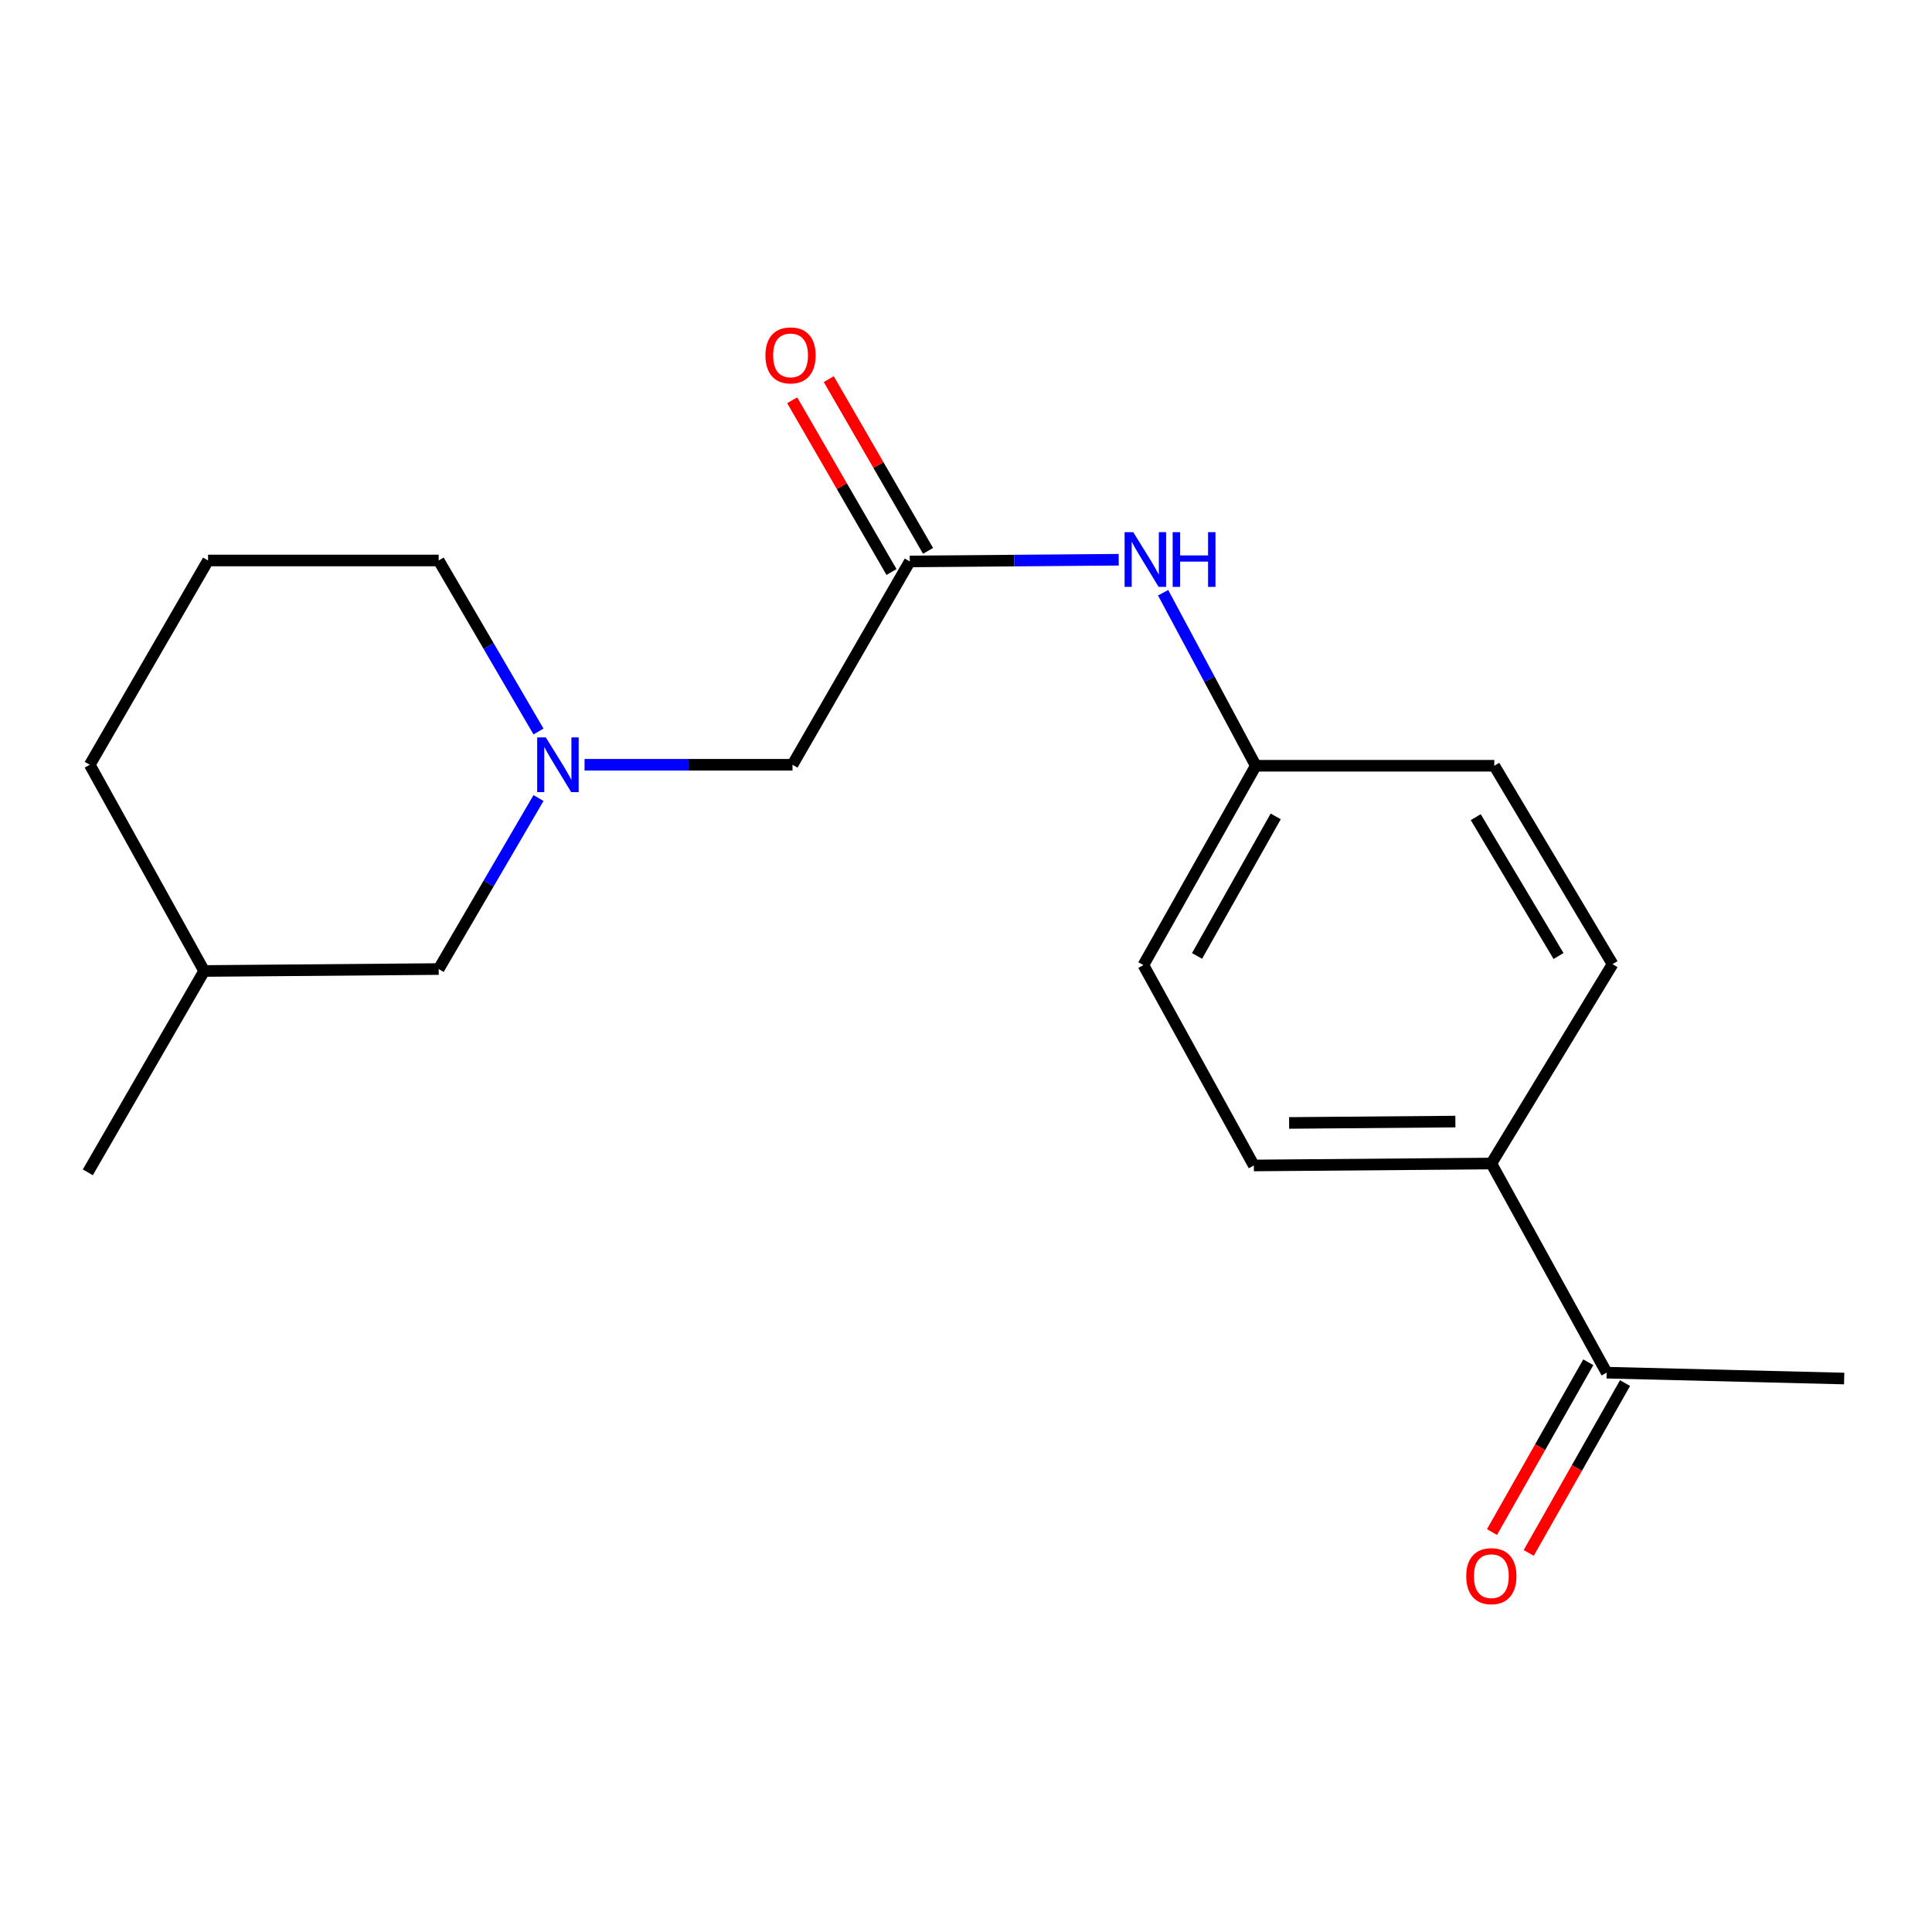 <?xml version='1.0' encoding='iso-8859-1'?>
<svg version='1.1' baseProfile='full'
              xmlns='http://www.w3.org/2000/svg'
                      xmlns:rdkit='http://www.rdkit.org/xml'
                      xmlns:xlink='http://www.w3.org/1999/xlink'
                  xml:space='preserve'
width='1000px' height='1000px' viewBox='0 0 1000 1000'>
<!-- END OF HEADER -->
<rect style='opacity:1.0;fill:#FFFFFF;stroke:none' width='1000' height='1000' x='0' y='0'> </rect>
<path class='bond-4' d='M 302.559,395.844 L 356.377,395.844' style='fill:none;fill-rule:evenodd;stroke:#0000FF;stroke-width:6px;stroke-linecap:butt;stroke-linejoin:miter;stroke-opacity:1' />
<path class='bond-4' d='M 356.377,395.844 L 410.194,395.844' style='fill:none;fill-rule:evenodd;stroke:#000000;stroke-width:6px;stroke-linecap:butt;stroke-linejoin:miter;stroke-opacity:1' />
<path class='bond-7' d='M 278.731,413.065 L 252.895,457.319' style='fill:none;fill-rule:evenodd;stroke:#0000FF;stroke-width:6px;stroke-linecap:butt;stroke-linejoin:miter;stroke-opacity:1' />
<path class='bond-7' d='M 252.895,457.319 L 227.059,501.573' style='fill:none;fill-rule:evenodd;stroke:#000000;stroke-width:6px;stroke-linecap:butt;stroke-linejoin:miter;stroke-opacity:1' />
<path class='bond-13' d='M 278.732,378.623 L 252.895,334.363' style='fill:none;fill-rule:evenodd;stroke:#0000FF;stroke-width:6px;stroke-linecap:butt;stroke-linejoin:miter;stroke-opacity:1' />
<path class='bond-13' d='M 252.895,334.363 L 227.059,290.102' style='fill:none;fill-rule:evenodd;stroke:#000000;stroke-width:6px;stroke-linecap:butt;stroke-linejoin:miter;stroke-opacity:1' />
<path class='bond-0' d='M 470.899,290.6 L 410.194,395.844' style='fill:none;fill-rule:evenodd;stroke:#000000;stroke-width:6px;stroke-linecap:butt;stroke-linejoin:miter;stroke-opacity:1' />
<path class='bond-1' d='M 470.899,290.6 L 524.97,290.159' style='fill:none;fill-rule:evenodd;stroke:#000000;stroke-width:6px;stroke-linecap:butt;stroke-linejoin:miter;stroke-opacity:1' />
<path class='bond-1' d='M 524.97,290.159 L 579.042,289.717' style='fill:none;fill-rule:evenodd;stroke:#0000FF;stroke-width:6px;stroke-linecap:butt;stroke-linejoin:miter;stroke-opacity:1' />
<path class='bond-5' d='M 480.362,285.129 L 454.663,240.681' style='fill:none;fill-rule:evenodd;stroke:#000000;stroke-width:6px;stroke-linecap:butt;stroke-linejoin:miter;stroke-opacity:1' />
<path class='bond-5' d='M 454.663,240.681 L 428.965,196.234' style='fill:none;fill-rule:evenodd;stroke:#FF0000;stroke-width:6px;stroke-linecap:butt;stroke-linejoin:miter;stroke-opacity:1' />
<path class='bond-5' d='M 461.435,296.072 L 435.737,251.624' style='fill:none;fill-rule:evenodd;stroke:#000000;stroke-width:6px;stroke-linecap:butt;stroke-linejoin:miter;stroke-opacity:1' />
<path class='bond-5' d='M 435.737,251.624 L 410.038,207.177' style='fill:none;fill-rule:evenodd;stroke:#FF0000;stroke-width:6px;stroke-linecap:butt;stroke-linejoin:miter;stroke-opacity:1' />
<path class='bond-10' d='M 602.033,306.792 L 626.011,351.573' style='fill:none;fill-rule:evenodd;stroke:#0000FF;stroke-width:6px;stroke-linecap:butt;stroke-linejoin:miter;stroke-opacity:1' />
<path class='bond-10' d='M 626.011,351.573 L 649.989,396.354' style='fill:none;fill-rule:evenodd;stroke:#000000;stroke-width:6px;stroke-linecap:butt;stroke-linejoin:miter;stroke-opacity:1' />
<path class='bond-2' d='M 831.605,710.494 L 771.921,602.238' style='fill:none;fill-rule:evenodd;stroke:#000000;stroke-width:6px;stroke-linecap:butt;stroke-linejoin:miter;stroke-opacity:1' />
<path class='bond-6' d='M 822.097,705.101 L 797.173,749.051' style='fill:none;fill-rule:evenodd;stroke:#000000;stroke-width:6px;stroke-linecap:butt;stroke-linejoin:miter;stroke-opacity:1' />
<path class='bond-6' d='M 797.173,749.051 L 772.249,793' style='fill:none;fill-rule:evenodd;stroke:#FF0000;stroke-width:6px;stroke-linecap:butt;stroke-linejoin:miter;stroke-opacity:1' />
<path class='bond-6' d='M 841.114,715.886 L 816.19,759.836' style='fill:none;fill-rule:evenodd;stroke:#000000;stroke-width:6px;stroke-linecap:butt;stroke-linejoin:miter;stroke-opacity:1' />
<path class='bond-6' d='M 816.19,759.836 L 791.266,803.785' style='fill:none;fill-rule:evenodd;stroke:#FF0000;stroke-width:6px;stroke-linecap:butt;stroke-linejoin:miter;stroke-opacity:1' />
<path class='bond-16' d='M 831.605,710.494 L 954.545,713.53' style='fill:none;fill-rule:evenodd;stroke:#000000;stroke-width:6px;stroke-linecap:butt;stroke-linejoin:miter;stroke-opacity:1' />
<path class='bond-3' d='M 771.921,602.238 L 648.981,603.246' style='fill:none;fill-rule:evenodd;stroke:#000000;stroke-width:6px;stroke-linecap:butt;stroke-linejoin:miter;stroke-opacity:1' />
<path class='bond-3' d='M 753.301,580.527 L 667.242,581.233' style='fill:none;fill-rule:evenodd;stroke:#000000;stroke-width:6px;stroke-linecap:butt;stroke-linejoin:miter;stroke-opacity:1' />
<path class='bond-20' d='M 771.921,602.238 L 834.654,499.035' style='fill:none;fill-rule:evenodd;stroke:#000000;stroke-width:6px;stroke-linecap:butt;stroke-linejoin:miter;stroke-opacity:1' />
<path class='bond-14' d='M 227.059,501.573 L 105.674,502.581' style='fill:none;fill-rule:evenodd;stroke:#000000;stroke-width:6px;stroke-linecap:butt;stroke-linejoin:miter;stroke-opacity:1' />
<path class='bond-8' d='M 648.981,603.246 L 591.822,499.533' style='fill:none;fill-rule:evenodd;stroke:#000000;stroke-width:6px;stroke-linecap:butt;stroke-linejoin:miter;stroke-opacity:1' />
<path class='bond-9' d='M 834.654,499.035 L 773.439,396.354' style='fill:none;fill-rule:evenodd;stroke:#000000;stroke-width:6px;stroke-linecap:butt;stroke-linejoin:miter;stroke-opacity:1' />
<path class='bond-9' d='M 806.693,494.828 L 763.843,422.951' style='fill:none;fill-rule:evenodd;stroke:#000000;stroke-width:6px;stroke-linecap:butt;stroke-linejoin:miter;stroke-opacity:1' />
<path class='bond-11' d='M 649.989,396.354 L 591.822,499.533' style='fill:none;fill-rule:evenodd;stroke:#000000;stroke-width:6px;stroke-linecap:butt;stroke-linejoin:miter;stroke-opacity:1' />
<path class='bond-11' d='M 660.309,422.567 L 619.592,494.792' style='fill:none;fill-rule:evenodd;stroke:#000000;stroke-width:6px;stroke-linecap:butt;stroke-linejoin:miter;stroke-opacity:1' />
<path class='bond-12' d='M 649.989,396.354 L 773.439,396.354' style='fill:none;fill-rule:evenodd;stroke:#000000;stroke-width:6px;stroke-linecap:butt;stroke-linejoin:miter;stroke-opacity:1' />
<path class='bond-15' d='M 227.059,290.102 L 107.69,290.102' style='fill:none;fill-rule:evenodd;stroke:#000000;stroke-width:6px;stroke-linecap:butt;stroke-linejoin:miter;stroke-opacity:1' />
<path class='bond-18' d='M 105.674,502.581 L 45.455,606.793' style='fill:none;fill-rule:evenodd;stroke:#000000;stroke-width:6px;stroke-linecap:butt;stroke-linejoin:miter;stroke-opacity:1' />
<path class='bond-19' d='M 105.674,502.581 L 46.463,395.844' style='fill:none;fill-rule:evenodd;stroke:#000000;stroke-width:6px;stroke-linecap:butt;stroke-linejoin:miter;stroke-opacity:1' />
<path class='bond-17' d='M 107.69,290.102 L 46.463,395.844' style='fill:none;fill-rule:evenodd;stroke:#000000;stroke-width:6px;stroke-linecap:butt;stroke-linejoin:miter;stroke-opacity:1' />
<path  class='atom-0' d='M 282.524 381.684
L 291.804 396.684
Q 292.724 398.164, 294.204 400.844
Q 295.684 403.524, 295.764 403.684
L 295.764 381.684
L 299.524 381.684
L 299.524 410.004
L 295.644 410.004
L 285.684 393.604
Q 284.524 391.684, 283.284 389.484
Q 282.084 387.284, 281.724 386.604
L 281.724 410.004
L 278.044 410.004
L 278.044 381.684
L 282.524 381.684
' fill='#0000FF'/>
<path  class='atom-2' d='M 586.571 275.444
L 595.851 290.444
Q 596.771 291.924, 598.251 294.604
Q 599.731 297.284, 599.811 297.444
L 599.811 275.444
L 603.571 275.444
L 603.571 303.764
L 599.691 303.764
L 589.731 287.364
Q 588.571 285.444, 587.331 283.244
Q 586.131 281.044, 585.771 280.364
L 585.771 303.764
L 582.091 303.764
L 582.091 275.444
L 586.571 275.444
' fill='#0000FF'/>
<path  class='atom-2' d='M 606.971 275.444
L 610.811 275.444
L 610.811 287.484
L 625.291 287.484
L 625.291 275.444
L 629.131 275.444
L 629.131 303.764
L 625.291 303.764
L 625.291 290.684
L 610.811 290.684
L 610.811 303.764
L 606.971 303.764
L 606.971 275.444
' fill='#0000FF'/>
<path  class='atom-6' d='M 396.186 183.943
Q 396.186 177.143, 399.546 173.343
Q 402.906 169.543, 409.186 169.543
Q 415.466 169.543, 418.826 173.343
Q 422.186 177.143, 422.186 183.943
Q 422.186 190.823, 418.786 194.743
Q 415.386 198.623, 409.186 198.623
Q 402.946 198.623, 399.546 194.743
Q 396.186 190.863, 396.186 183.943
M 409.186 195.423
Q 413.506 195.423, 415.826 192.543
Q 418.186 189.623, 418.186 183.943
Q 418.186 178.383, 415.826 175.583
Q 413.506 172.743, 409.186 172.743
Q 404.866 172.743, 402.506 175.543
Q 400.186 178.343, 400.186 183.943
Q 400.186 189.663, 402.506 192.543
Q 404.866 195.423, 409.186 195.423
' fill='#FF0000'/>
<path  class='atom-7' d='M 758.921 815.817
Q 758.921 809.017, 762.281 805.217
Q 765.641 801.417, 771.921 801.417
Q 778.201 801.417, 781.561 805.217
Q 784.921 809.017, 784.921 815.817
Q 784.921 822.697, 781.521 826.617
Q 778.121 830.497, 771.921 830.497
Q 765.681 830.497, 762.281 826.617
Q 758.921 822.737, 758.921 815.817
M 771.921 827.297
Q 776.241 827.297, 778.561 824.417
Q 780.921 821.497, 780.921 815.817
Q 780.921 810.257, 778.561 807.457
Q 776.241 804.617, 771.921 804.617
Q 767.601 804.617, 765.241 807.417
Q 762.921 810.217, 762.921 815.817
Q 762.921 821.537, 765.241 824.417
Q 767.601 827.297, 771.921 827.297
' fill='#FF0000'/>
</svg>
